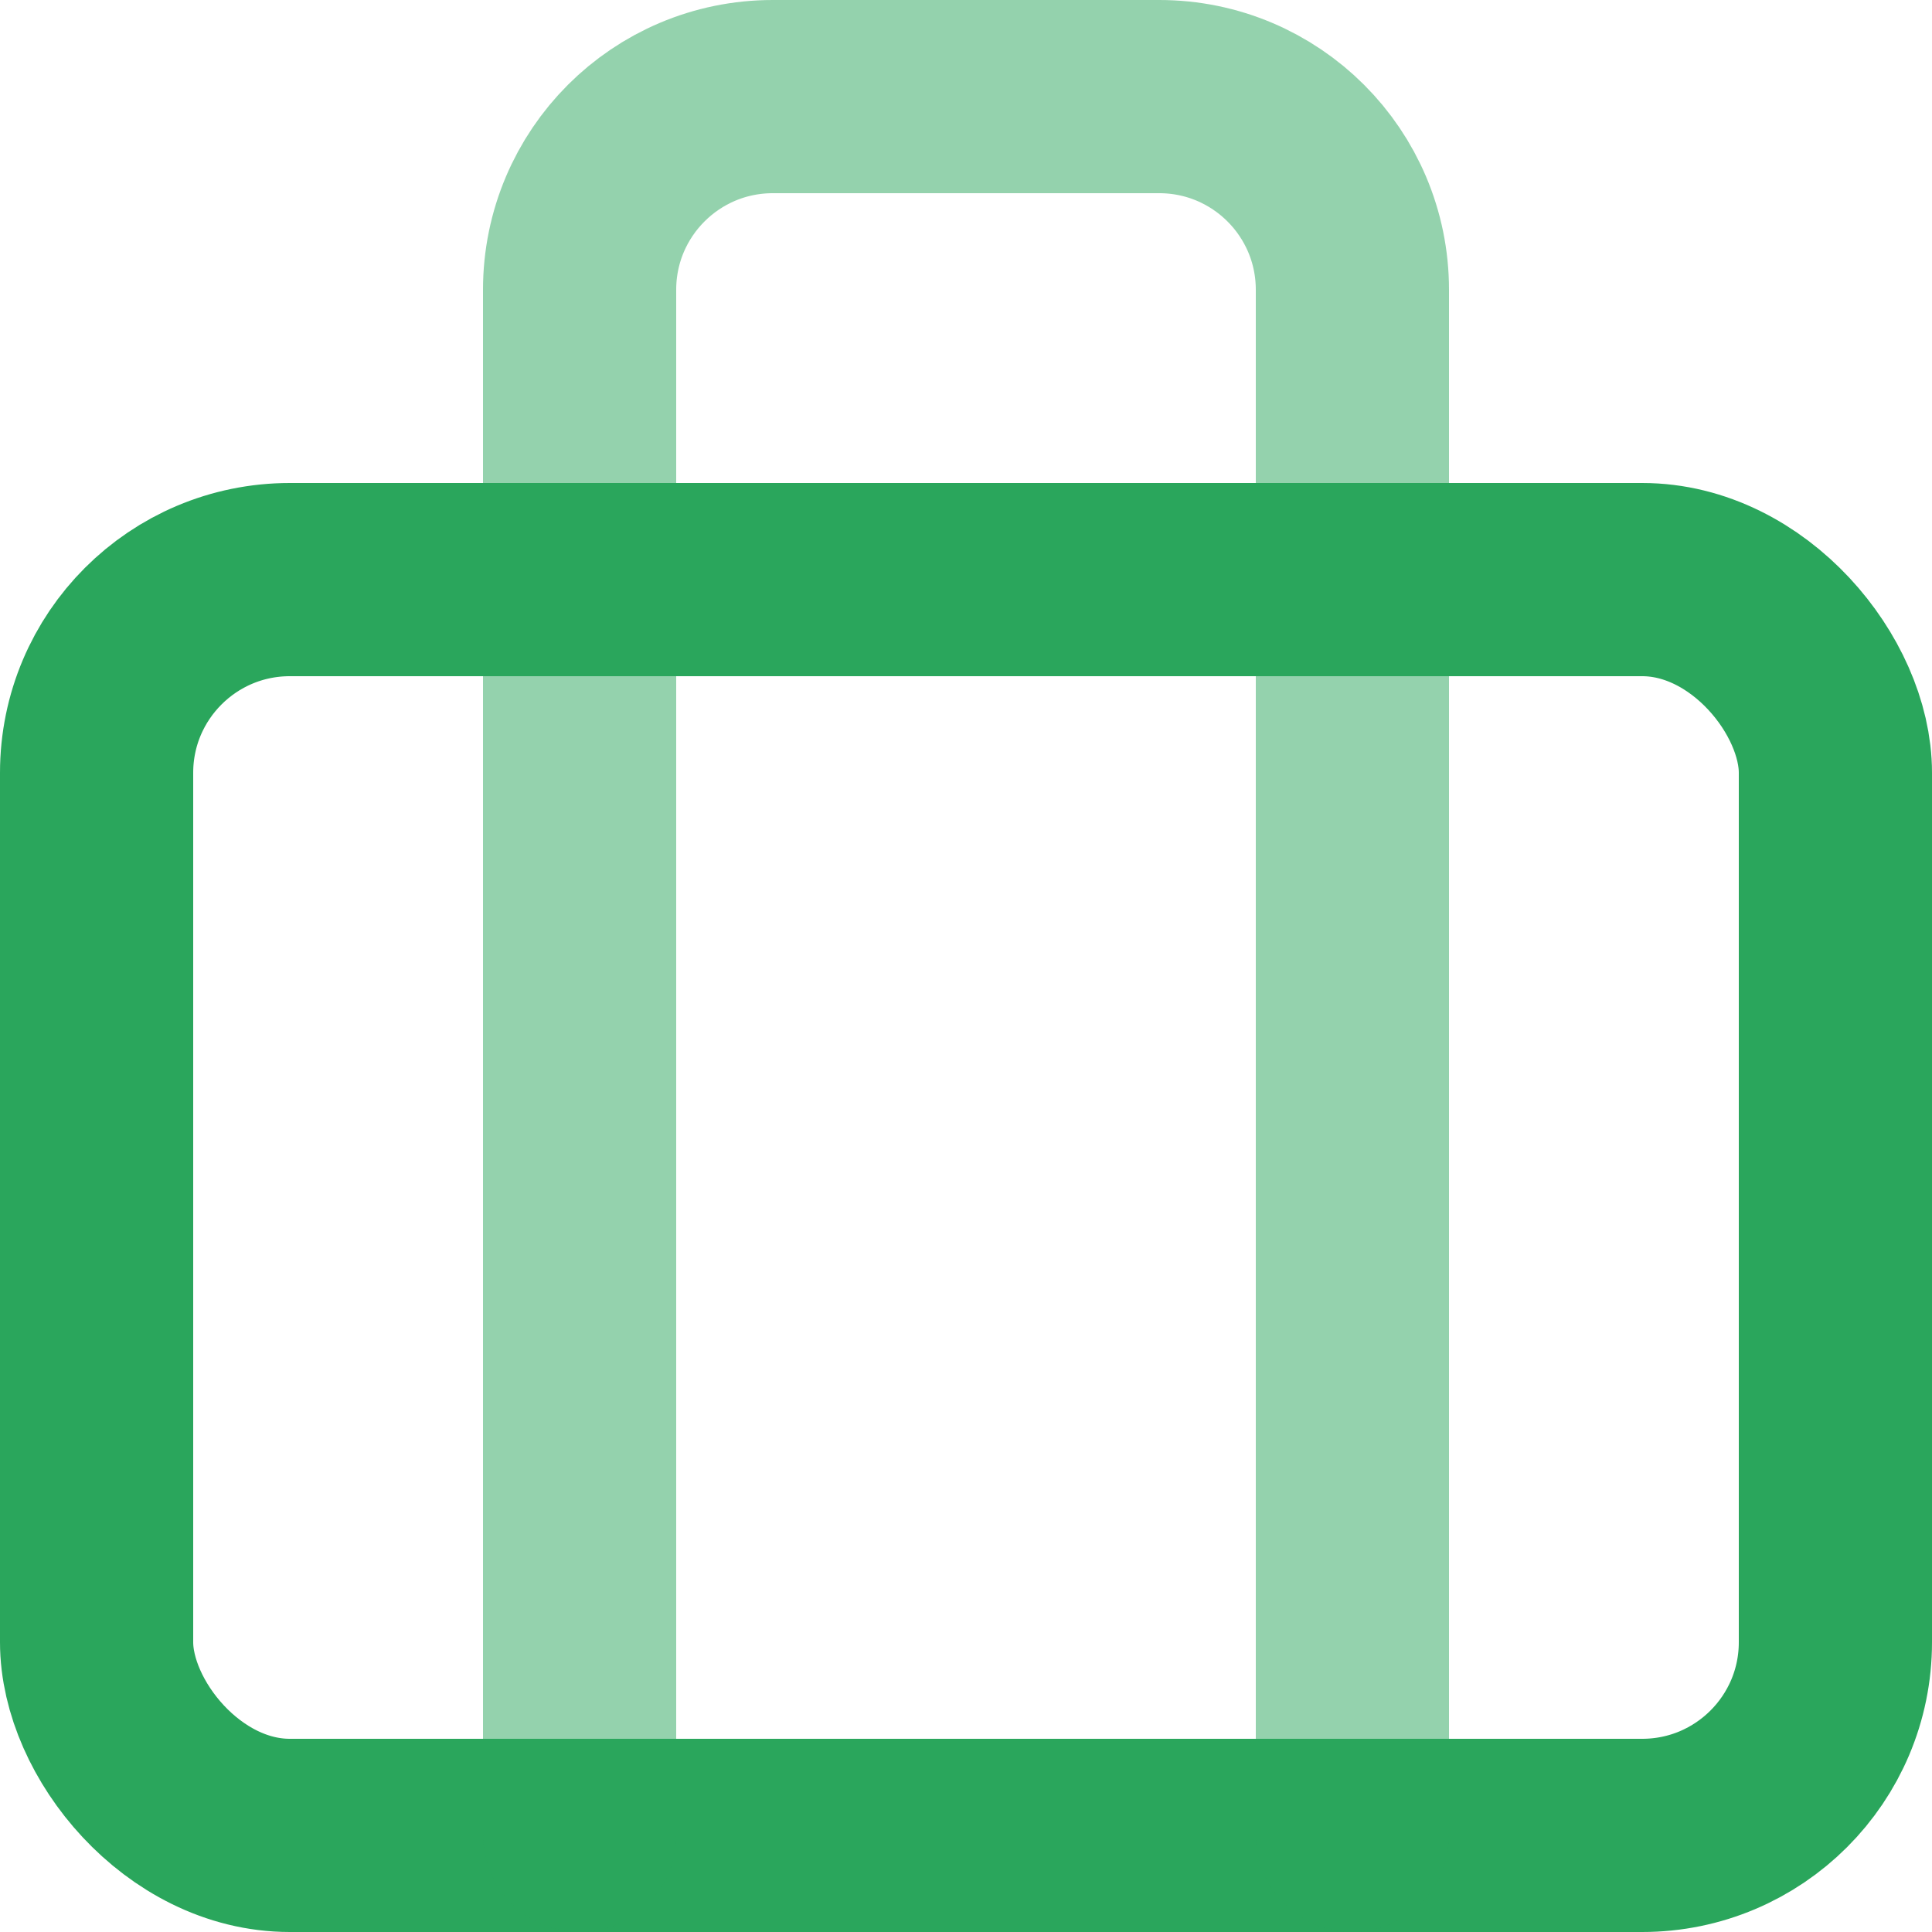 <svg width="20" height="20" viewBox="0 0 20 20" fill="none" xmlns="http://www.w3.org/2000/svg">
<g id="ic_branches">
<rect id="Rectangle-path" x="1" y="6" width="18" height="13" rx="2" stroke="#2AA65C" stroke-width="2" stroke-linecap="round" stroke-linejoin="round"/>
<path id="Shape" opacity="0.5" d="M14 19V3C14 1.895 13.105 1 12 1H8C6.895 1 6 1.895 6 3V19" stroke="#2AA65C" stroke-width="2" stroke-linecap="round" stroke-linejoin="round"/>
</g>
</svg>
